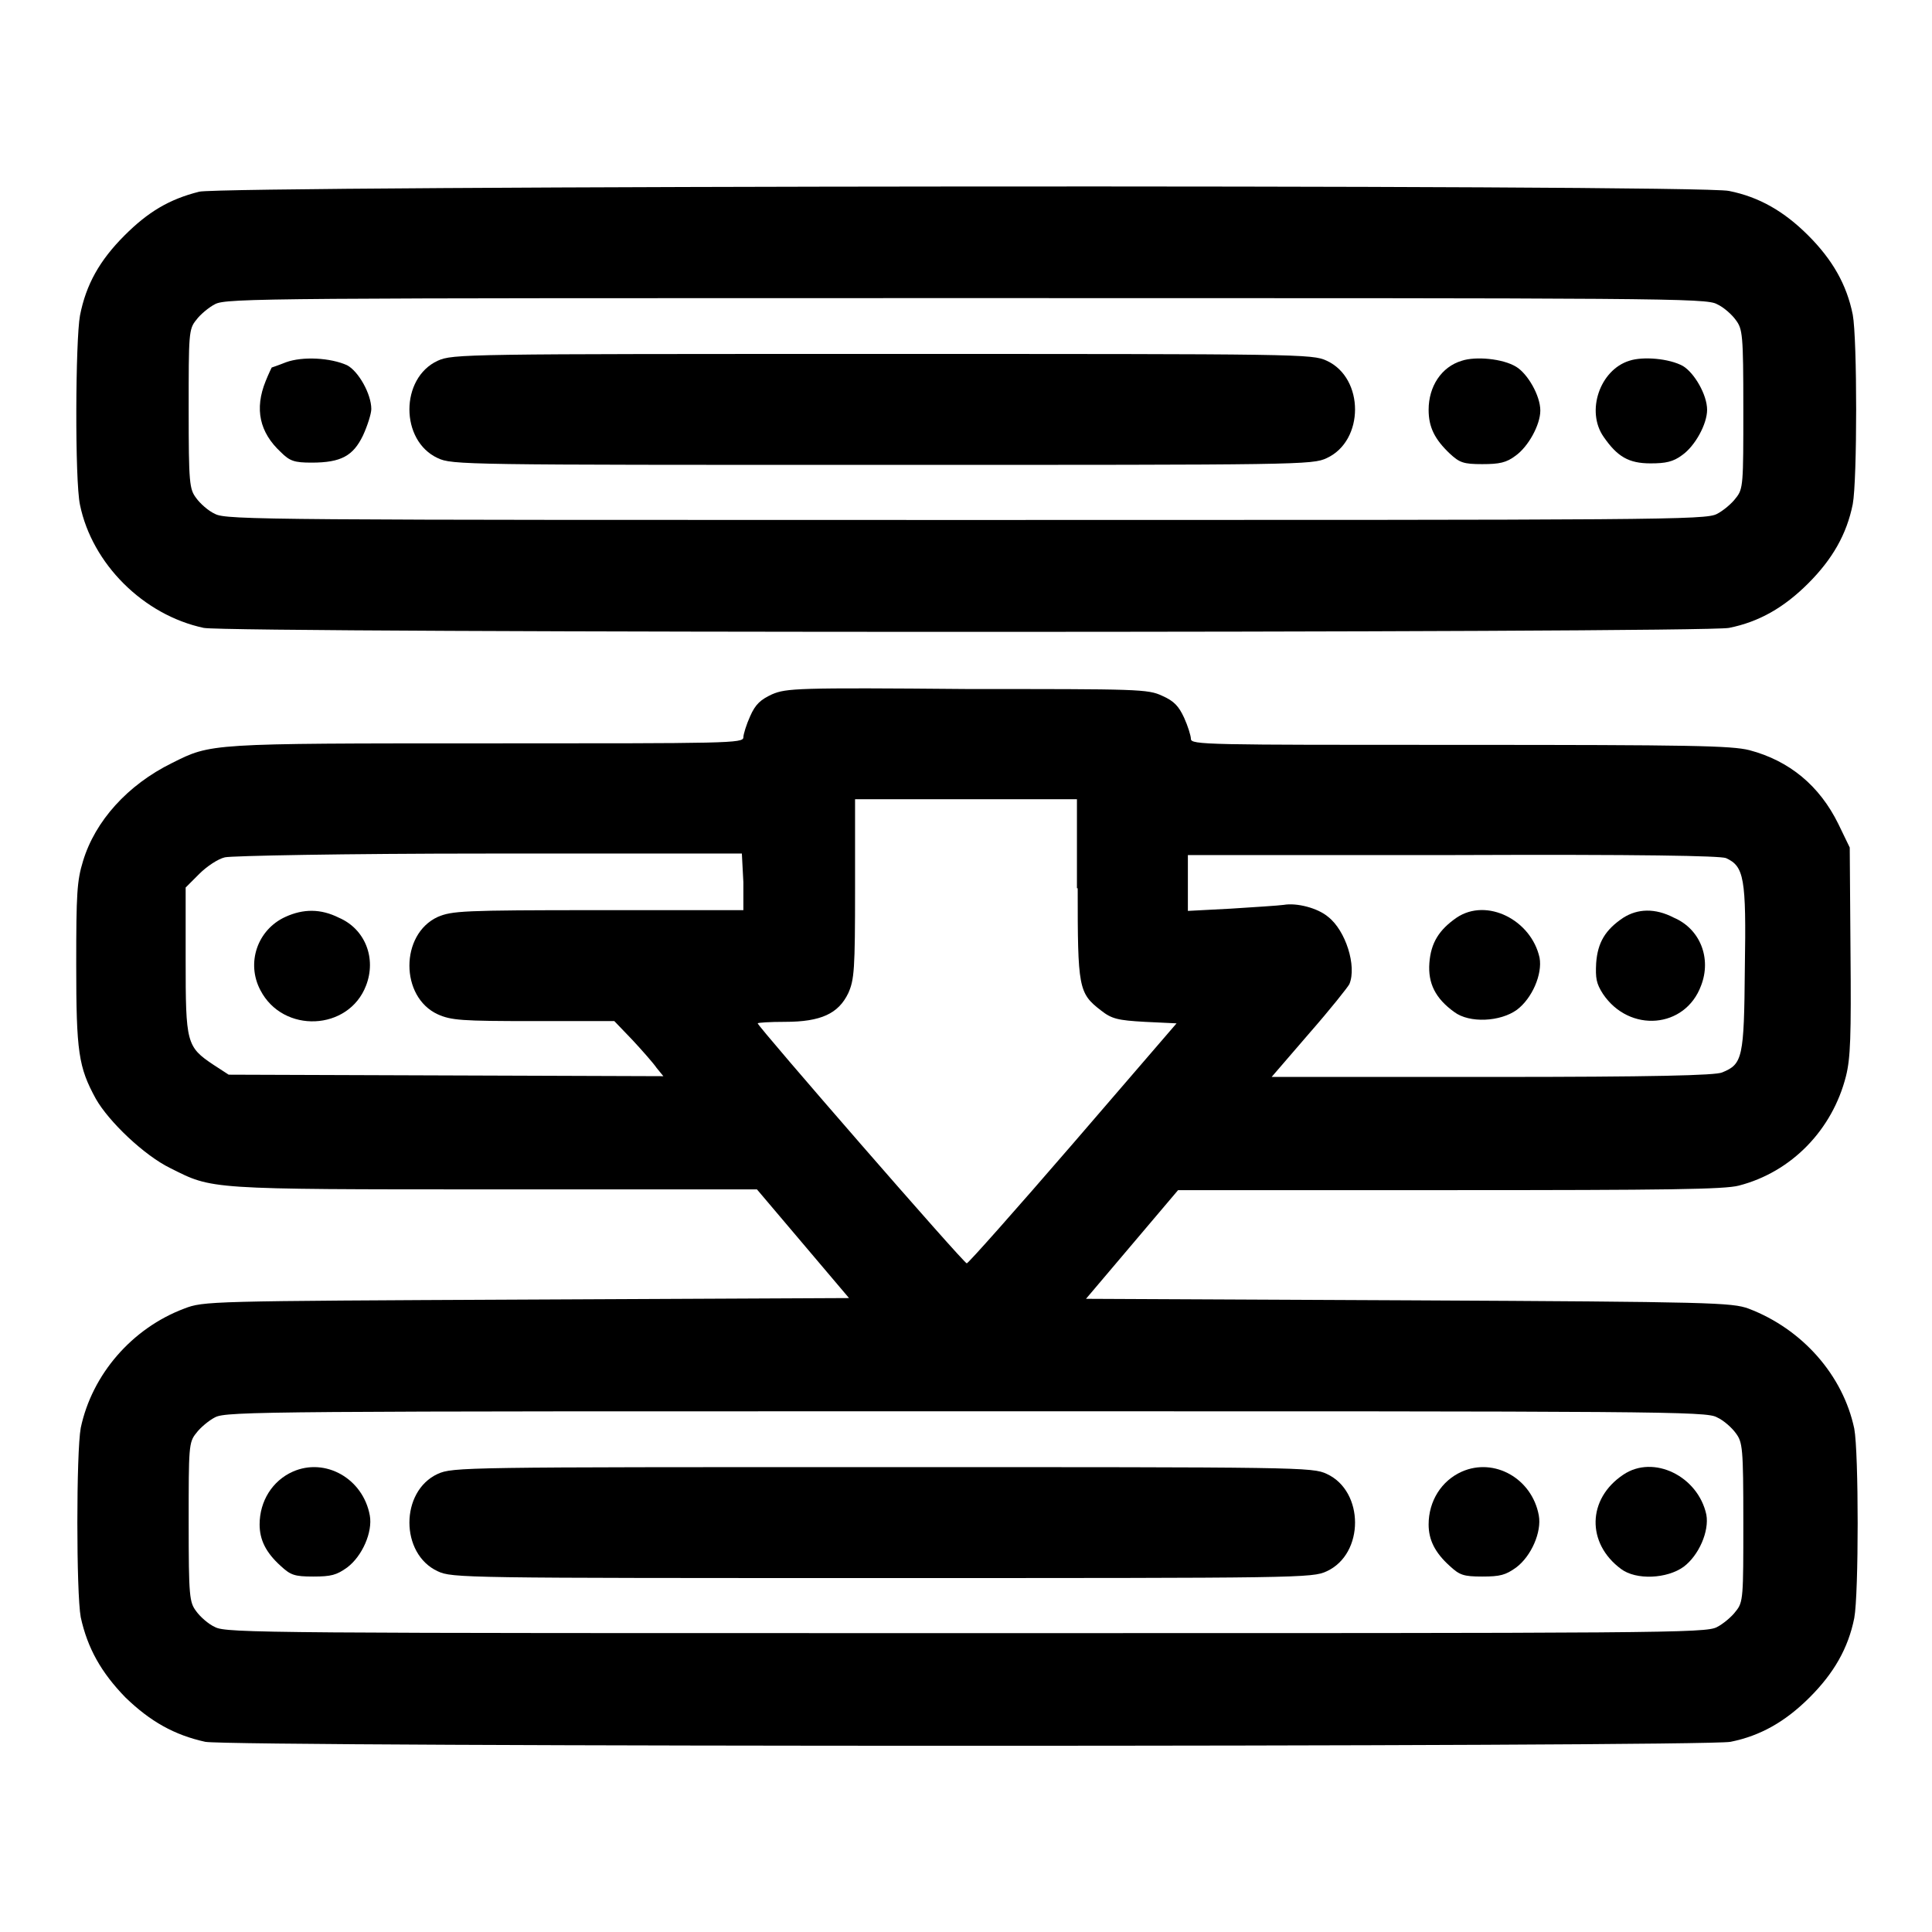 <?xml version="1.0" encoding="utf-8"?>
<!-- Svg Vector Icons : http://www.onlinewebfonts.com/icon -->
<!DOCTYPE svg PUBLIC "-//W3C//DTD SVG 1.1//EN" "http://www.w3.org/Graphics/SVG/1.1/DTD/svg11.dtd">
<svg version="1.1" xmlns="http://www.w3.org/2000/svg" xmlns:xlink="http://www.w3.org/1999/xlink" x="0px" y="0px" viewBox="0 0 256 256" enable-background="new 0 0 256 256" xml:space="preserve">
<g><g><g><path fill="#000000" d="M26.4,25.4c-4,1-6.8,2.7-9.9,5.8c-3.3,3.3-5.1,6.5-5.9,10.6c-0.6,3.2-0.7,21.9,0,25.1C12.2,74.7,19,81.5,27,83.2c3.5,0.7,198.6,0.7,202.1,0c4-0.8,7.3-2.7,10.5-5.9c3.2-3.2,5.1-6.5,5.9-10.5c0.6-3.2,0.6-21.9,0-25.1c-0.8-4-2.7-7.3-5.9-10.5c-3.2-3.2-6.5-5.1-10.5-5.9C225.3,24.4,29.5,24.6,26.4,25.4z M227.5,40.3c0.9,0.4,2,1.4,2.5,2.1c0.9,1.2,1,1.9,1,11.8c0,9.9,0,10.6-1,11.8c-0.5,0.7-1.7,1.7-2.5,2.1c-1.5,0.8-7.2,0.8-99.5,0.8c-92.3,0-98,0-99.5-0.8c-0.9-0.4-2-1.4-2.5-2.1c-0.9-1.2-1-1.9-1-11.8c0-9.9,0-10.6,1-11.8c0.5-0.7,1.7-1.7,2.5-2.1c1.5-0.8,7.2-0.8,99.5-0.8C220.3,39.5,226.1,39.5,227.5,40.3z"/><path fill="#000000" d="M58,47.8c-5,2.3-5,10.6,0,12.9c1.9,0.9,3.5,0.9,58.9,0.9s57,0,58.9-0.9c5-2.3,5-10.6,0-12.9c-1.9-0.9-3.5-0.9-58.9-0.9C61.5,46.9,60,46.9,58,47.8z"/><path fill="#000000" d="M37.9,48c-1,0.4-1.9,0.7-1.9,0.7c0,0-0.4,0.8-0.8,1.8c-1.5,3.7-0.8,6.8,2,9.4c1.2,1.2,1.8,1.4,4.1,1.4c3.9,0,5.5-0.9,6.8-3.6c0.6-1.3,1.1-2.9,1.1-3.5c0-2-1.7-5-3.2-5.8C43.8,47.4,40.1,47.2,37.9,48z"/><path fill="#000000" d="M193.7,47.8c-2.7,0.8-4.4,3.4-4.4,6.5c0,2.3,0.8,3.9,2.8,5.8c1.3,1.2,1.8,1.4,4.3,1.4c2.3,0,3.2-0.2,4.4-1.1c1.7-1.2,3.3-4.1,3.3-6c0-2-1.7-4.9-3.2-5.8C199.1,47.5,195.5,47.2,193.7,47.8z"/><path fill="#000000" d="M215.9,47.8c-3.9,1.2-5.8,6.7-3.4,10.1c1.8,2.6,3.3,3.5,6.2,3.5c2,0,3-0.2,4.2-1.1c1.7-1.2,3.3-4.1,3.3-6c0-2-1.7-4.9-3.2-5.8C221.2,47.5,217.7,47.2,215.9,47.8z"/><path fill="#000000" d="M102.3,92c-1.5,0.7-2.2,1.3-2.9,2.9c-0.5,1.1-0.9,2.4-0.9,2.8c0,0.8-1.9,0.8-34,0.8c-36.9,0-36.5,0-41.7,2.6c-5.9,2.9-10.2,7.7-11.8,13c-0.8,2.6-0.9,4.3-0.9,13.7c0,11.6,0.3,13.6,2.6,17.8c1.7,3,6.4,7.5,9.9,9.2c5.6,2.8,4.7,2.8,42.9,2.8h34.8l6.1,7.2l6.1,7.2l-42.7,0.2c-42.3,0.2-42.8,0.2-45.4,1.2c-6.9,2.6-12.2,8.7-13.7,15.8c-0.6,3.2-0.6,21.9,0,25.1c0.9,4.1,2.7,7.3,5.9,10.6c3.3,3.2,6.5,5,10.6,5.9c3.5,0.7,198.6,0.7,202.1,0c4-0.8,7.3-2.7,10.5-5.9s5.1-6.5,5.9-10.5c0.6-3.2,0.6-21.9,0-25.1c-1.5-7.1-6.9-13.2-14-15.9c-2.2-0.8-4.7-0.9-45-1.1l-42.8-0.2l6.1-7.2l6.1-7.2l36,0c28.9,0,36.4-0.1,38.3-0.6c7-1.8,12.4-7.4,14.2-14.5c0.6-2.4,0.7-5.2,0.6-16.6l-0.1-13.7l-1.5-3.1c-2.5-5.1-6.5-8.4-11.8-9.8c-2.4-0.6-7.7-0.7-38.4-0.7c-33.6,0-35.6,0-35.6-0.8c0-0.4-0.4-1.7-0.9-2.8c-0.7-1.5-1.3-2.2-2.9-2.9c-1.9-0.9-3.2-0.9-25.7-0.9C105.5,91.1,104.2,91.2,102.3,92z M142.8,117.7c0,13.2,0.1,13.9,3.1,16.2c1.4,1.1,2.2,1.3,5.8,1.5l4.2,0.2l-13.7,15.9c-7.6,8.8-13.9,15.9-14.1,15.9c-0.4,0-27.7-31.4-27.7-31.8c0-0.1,1.6-0.2,3.6-0.2c4.8,0,7.1-1.1,8.4-3.8c0.8-1.8,0.9-3.1,0.9-13.9v-11.8H128h14.7V117.7z M98.5,116.9v3.7H79.3c-18.1,0-19.4,0.1-21.3,0.9c-5,2.3-5,10.6,0,12.9c1.8,0.8,3.1,0.9,12.7,0.9h10.7l2.4,2.5c1.3,1.4,2.8,3.1,3.2,3.7l0.9,1.1l-28.8-0.1l-28.8-0.1l-2-1.3c-3.6-2.4-3.7-2.9-3.7-13.9v-9.6l1.8-1.8c1-1,2.5-2,3.4-2.2c0.8-0.2,15.7-0.5,35-0.5l33.5,0L98.5,116.9L98.5,116.9z M228.7,113.7c2.4,1.1,2.7,2.6,2.5,14.6c-0.1,11.9-0.3,12.7-3,13.8c-0.8,0.4-9.3,0.6-30.4,0.6h-29.3l5-5.8c2.8-3.2,5.1-6.1,5.3-6.5c1-2.4-0.5-7.1-2.8-8.9c-1.4-1.2-4.2-1.9-5.9-1.6c-0.7,0.1-3.9,0.3-7,0.5l-5.7,0.3v-3.7v-3.7h35C217.7,113.2,227.9,113.4,228.7,113.7z M227.5,187.8c0.9,0.4,2,1.4,2.5,2.1c0.9,1.2,1,1.9,1,11.8c0,9.9,0,10.6-1,11.8c-0.5,0.7-1.7,1.7-2.5,2.1c-1.5,0.8-7.2,0.8-99.5,0.8c-92.3,0-98,0-99.5-0.8c-0.9-0.4-2-1.4-2.5-2.1c-0.9-1.2-1-1.9-1-11.8c0-9.9,0-10.6,1-11.8c0.5-0.7,1.7-1.7,2.5-2.1C30,187,35.7,187,128,187C220.3,187,226.1,187,227.5,187.8z"/><path fill="#000000" d="M37.8,121.5c-3.7,1.7-5.2,6.1-3.3,9.7c3,5.8,11.7,5.4,14-0.6c1.4-3.6-0.1-7.5-3.6-9C42.5,120.4,40.2,120.4,37.8,121.5z"/><path fill="#000000" d="M193,121.6c-2.3,1.6-3.4,3.3-3.6,6c-0.2,2.7,0.8,4.7,3.3,6.5c2,1.5,6.1,1.3,8.3-0.3c2-1.5,3.4-4.7,3-6.9C202.9,121.9,197,118.9,193,121.6z"/><path fill="#000000" d="M215.1,121.6c-2.4,1.6-3.4,3.3-3.6,6c-0.1,2,0,2.7,0.9,4.1c3.5,5.2,10.9,4.6,13-1.1c1.4-3.6-0.1-7.5-3.6-9C219.3,120.3,217,120.4,215.1,121.6z"/><path fill="#000000" d="M38.8,195c-2.7,1.2-4.4,3.9-4.4,7c0,2,0.8,3.7,2.8,5.5c1.3,1.2,1.8,1.4,4.3,1.4c2.4,0,3.1-0.2,4.5-1.2c2-1.5,3.4-4.7,3-6.9C48.1,195.9,43.1,193.1,38.8,195z"/><path fill="#000000" d="M58,195.3c-5,2.3-5,10.6,0,12.9c1.9,0.9,3.5,0.9,58.9,0.9s57,0,58.9-0.9c5-2.3,5-10.6,0-12.9c-1.9-0.9-3.5-0.9-58.9-0.9C61.5,194.4,60,194.4,58,195.3z"/><path fill="#000000" d="M193.7,195c-2.7,1.2-4.4,3.9-4.4,7c0,2,0.8,3.7,2.8,5.5c1.3,1.2,1.8,1.4,4.3,1.4c2.4,0,3.1-0.2,4.5-1.2c2-1.5,3.4-4.7,3-6.9C203,195.9,198,193.1,193.7,195z"/><path fill="#000000" d="M215.1,195.4c-4.8,3.2-4.9,9.1-0.3,12.5c2,1.5,6.1,1.3,8.3-0.3c2-1.5,3.4-4.7,3-6.9C225,195.6,219.1,192.7,215.1,195.4z"/></g></g></g>
</svg>